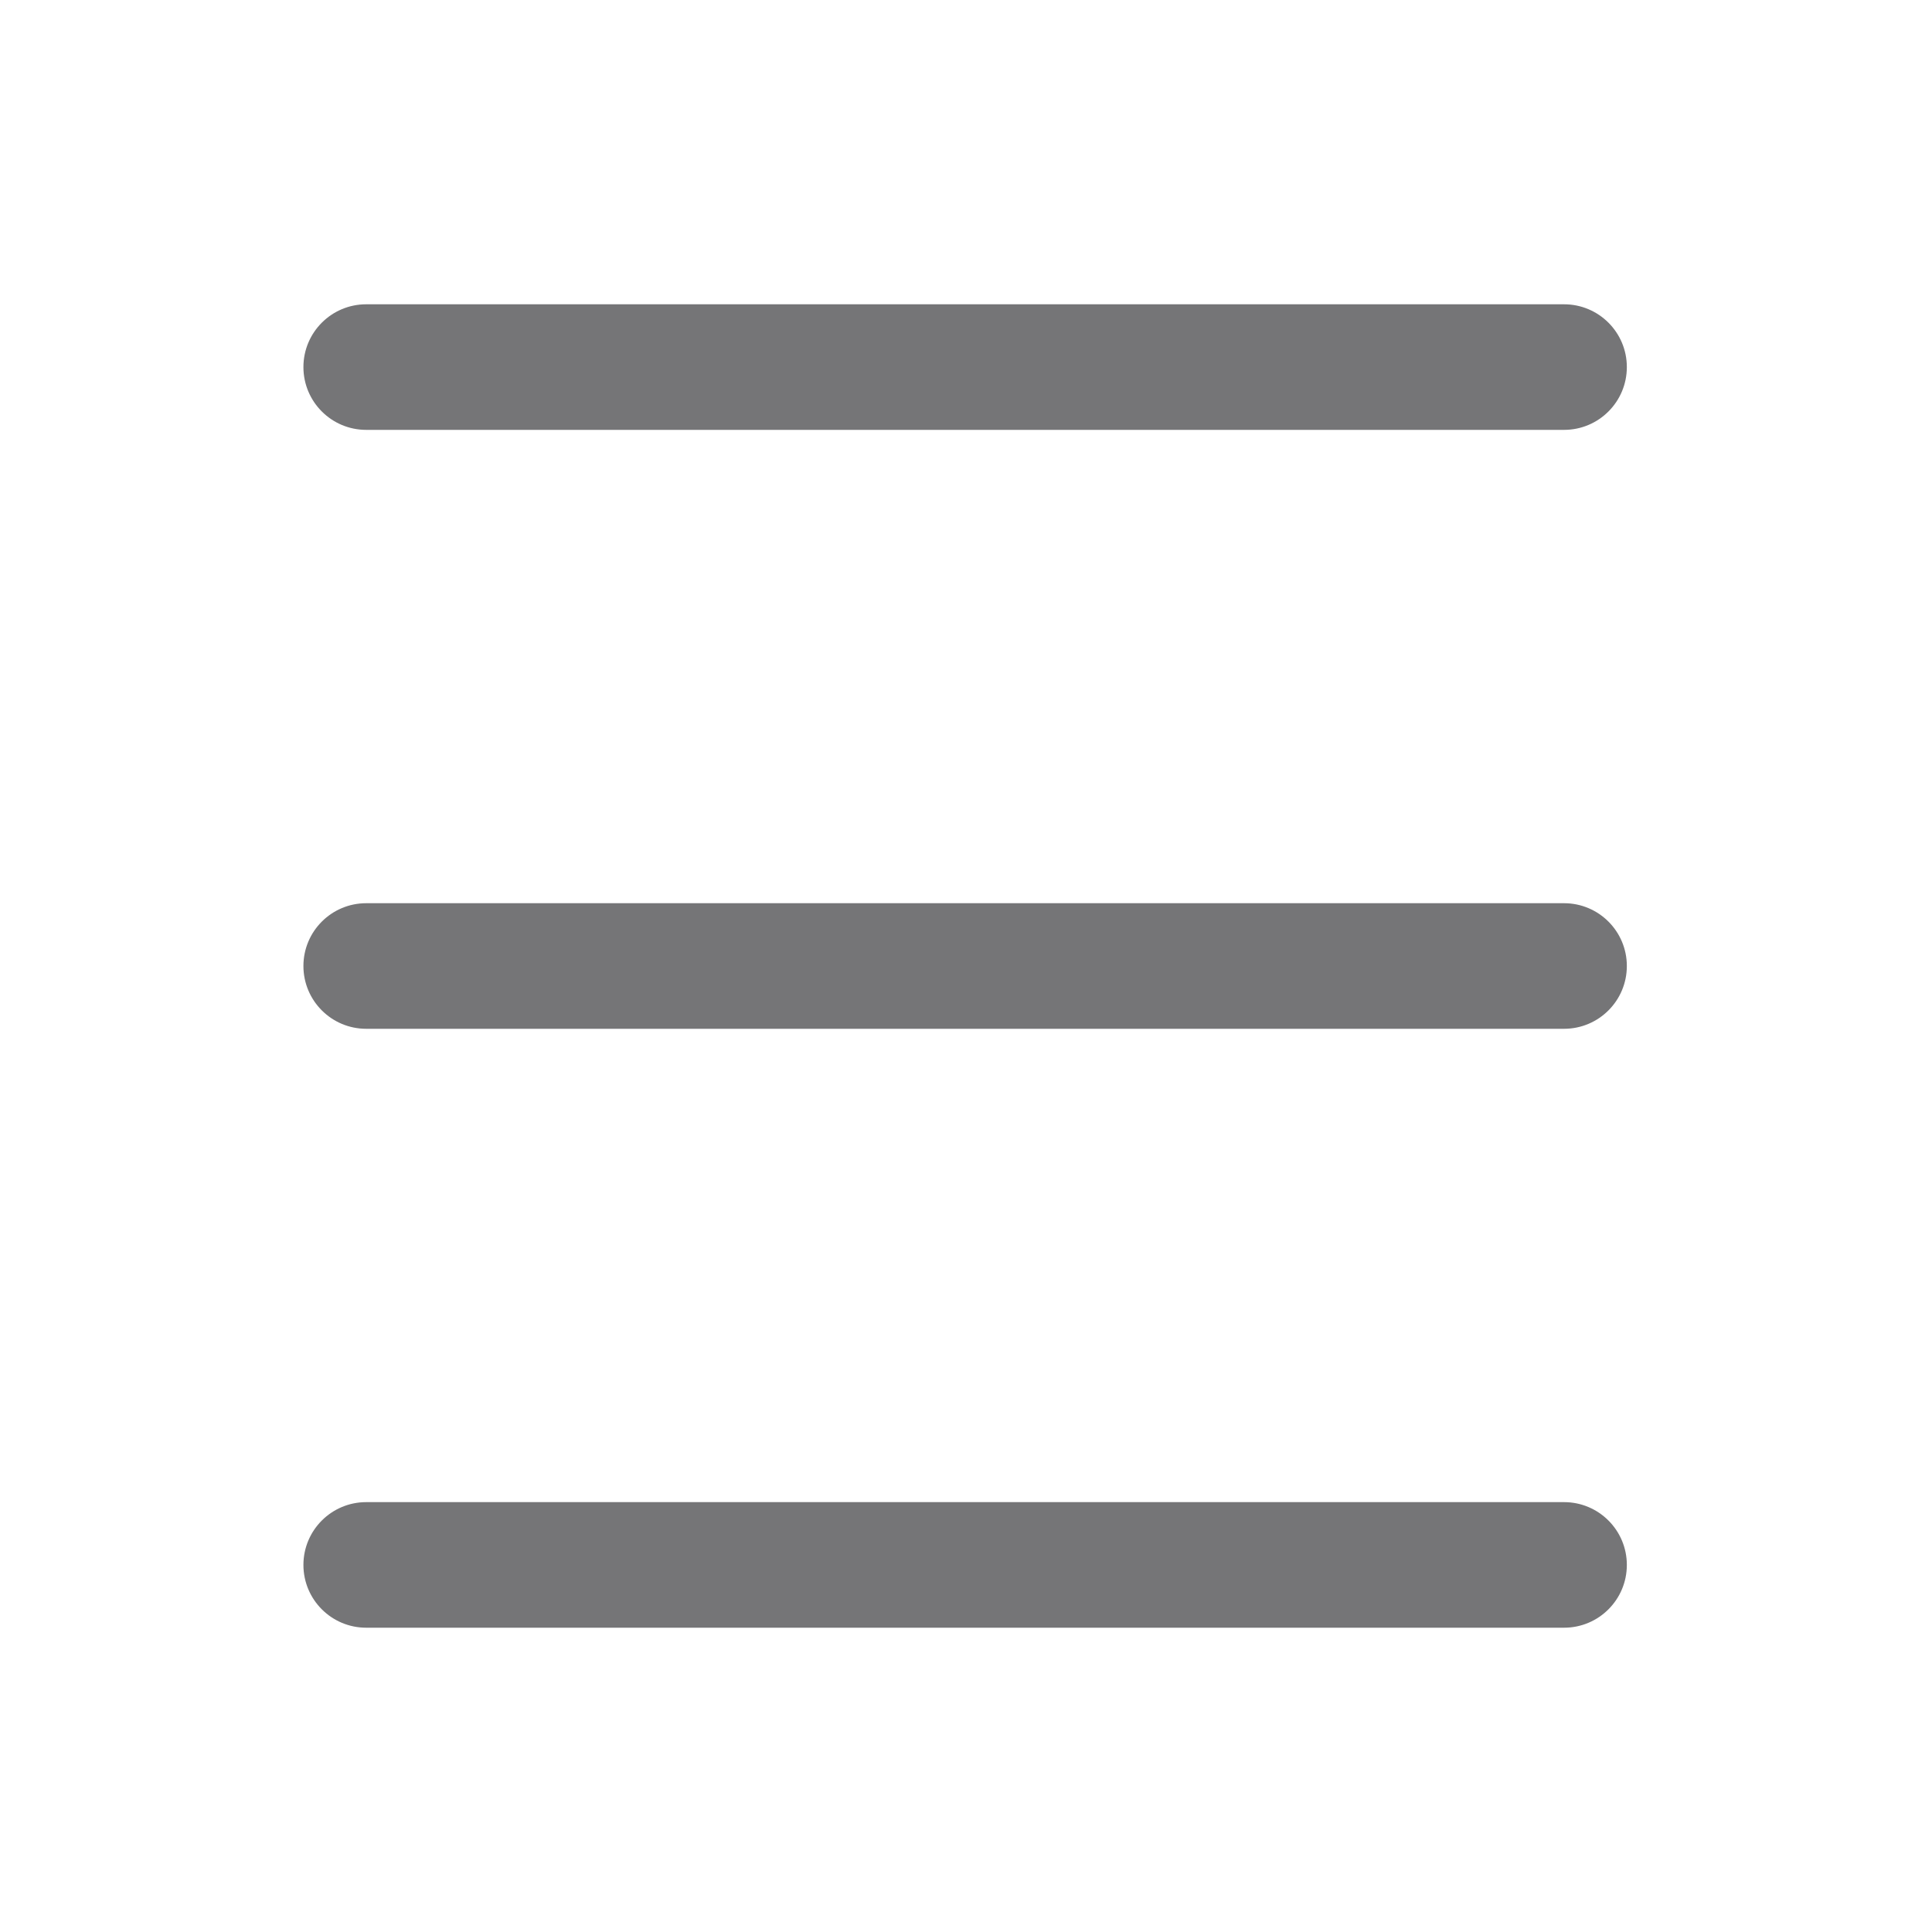 <?xml version="1.0" encoding="UTF-8"?><svg id="b" xmlns="http://www.w3.org/2000/svg" viewBox="0 0 20 20"><defs><style>.e{fill:none;}.e,.f{stroke-width:0px;}.f{fill:#757577;}</style></defs><g id="c"><g id="d"><path class="f" d="m16.192,10.65H3.791c-.359,0-.65-.291-.65-.65s.291-.65.65-.65h12.4c.359,0,.65.291.65.65s-.291.65-.65.65Z"/><path class="f" d="m16.192,16.85H3.791c-.359,0-.65-.291-.65-.65s.291-.65.65-.65h12.4c.359,0,.65.291.65.65s-.291.65-.65.65Z"/><path class="f" d="m16.192,4.45H3.791c-.359,0-.65-.291-.65-.65s.291-.65.65-.65h12.4c.359,0,.65.291.65.65s-.291.65-.65.65Z"/><rect class="e" width="20" height="20"/></g></g></svg>